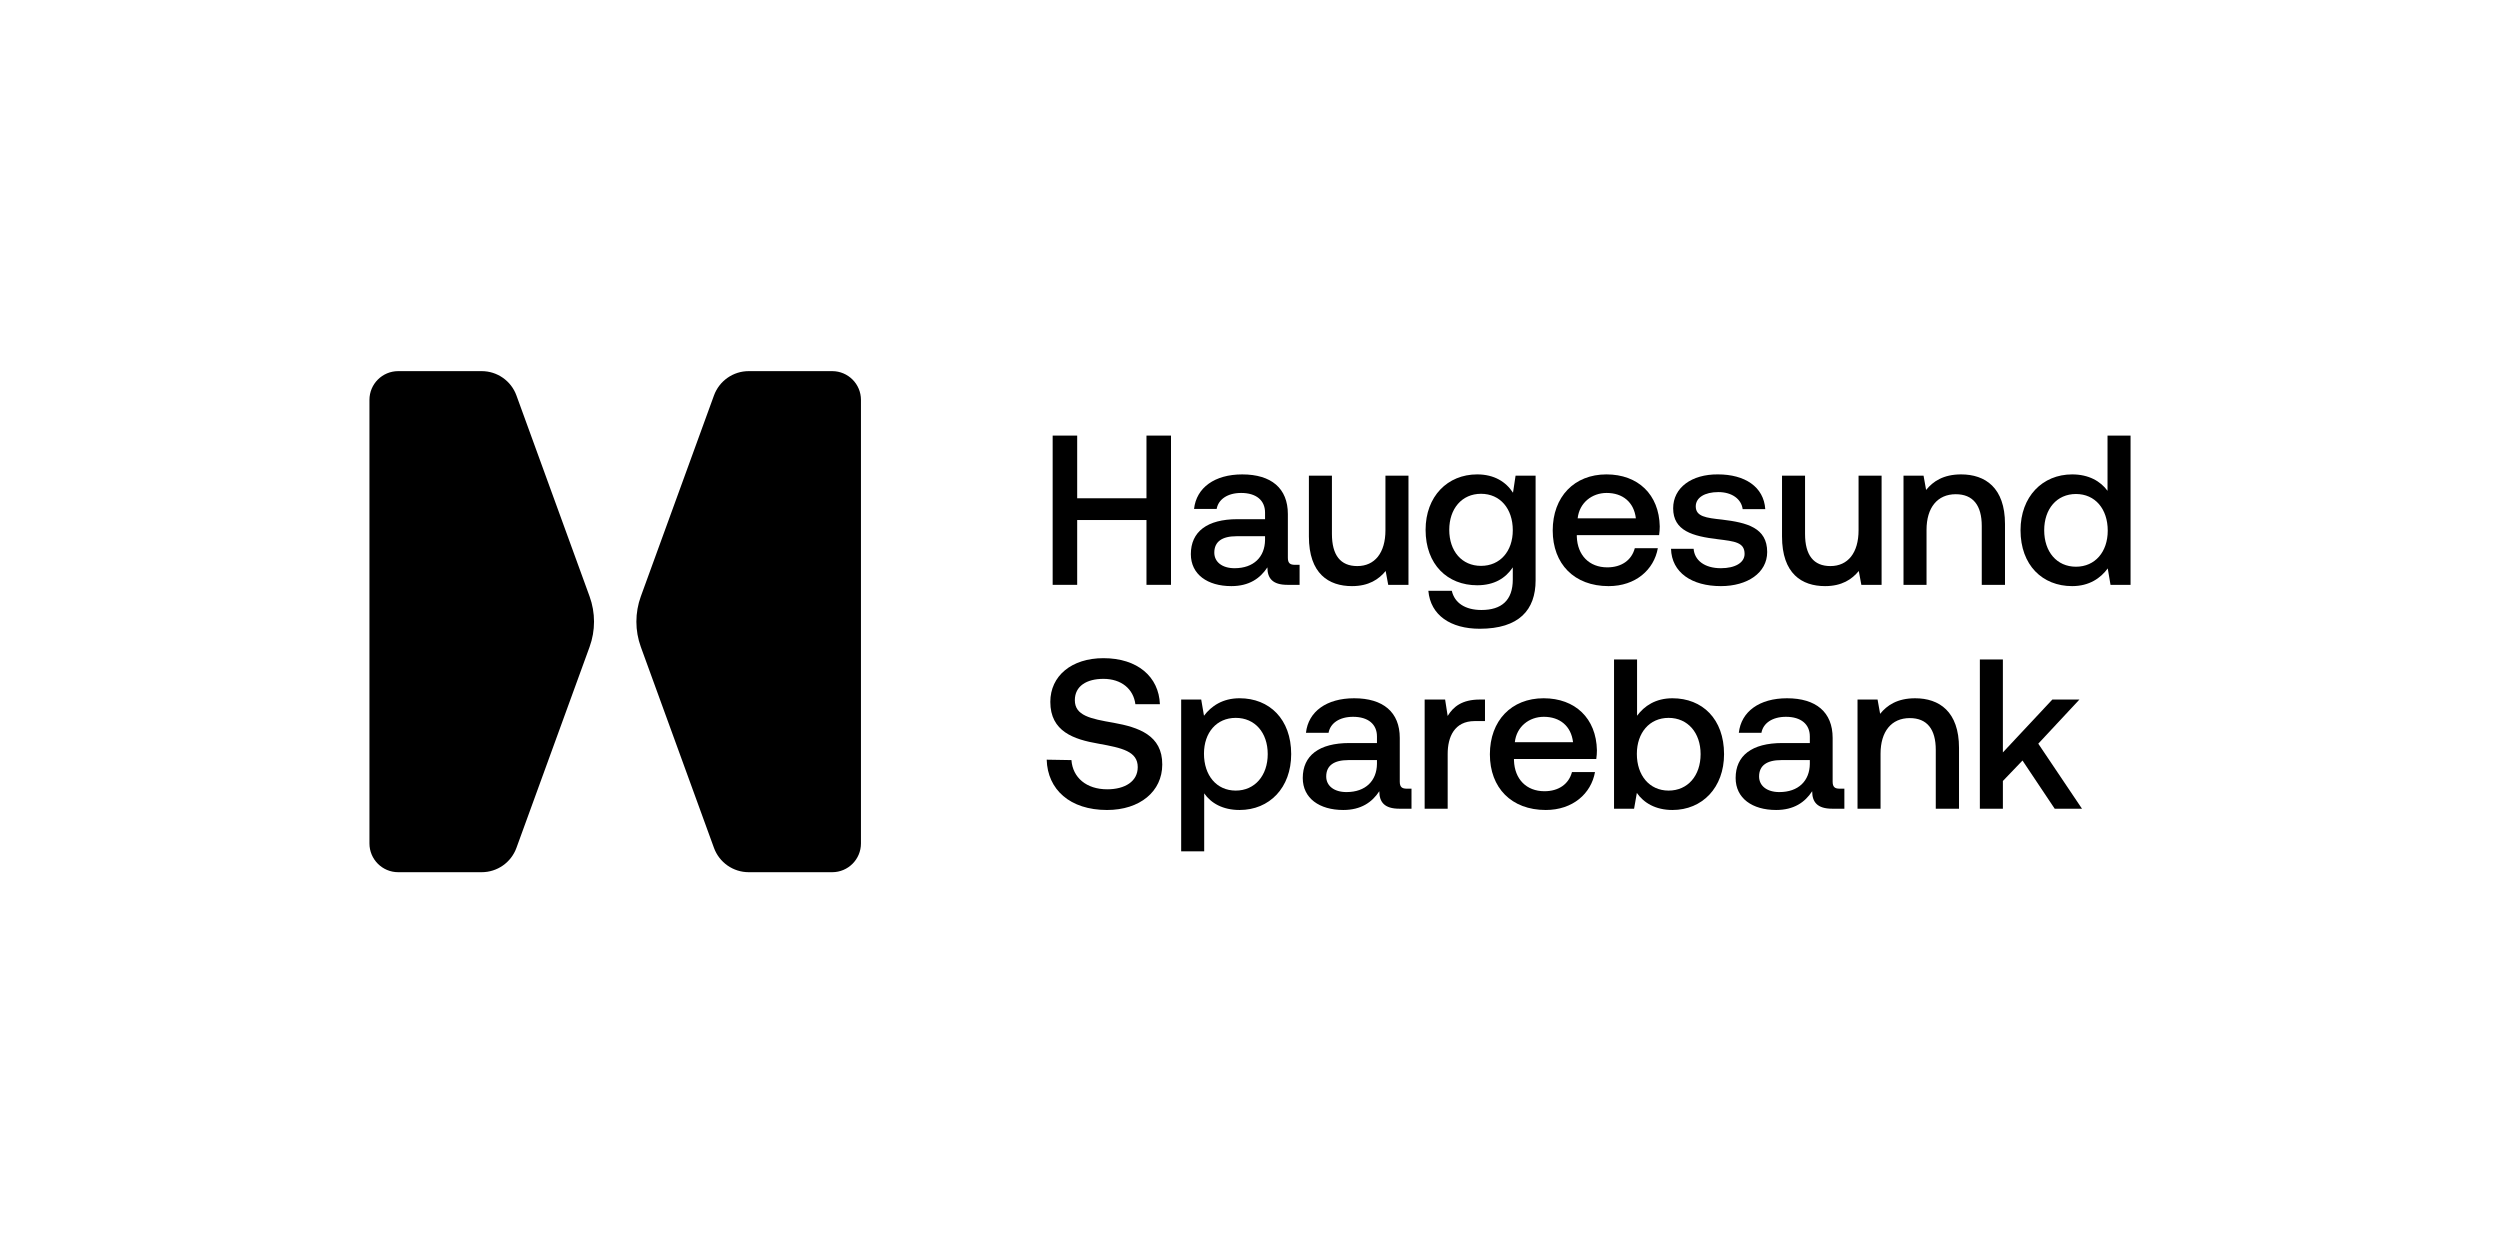 <?xml version="1.0" encoding="UTF-8"?>
<svg xmlns="http://www.w3.org/2000/svg" id="a" width="450" height="225" viewBox="0 0 450 225">
  <path d="M134.767,66.804c-1.399,0-2.723.437-3.816,1.203s-1.958,1.86-2.436,3.175l-6.582,18.084-6.582,18.084c-.535,1.47-.802,3.01-.802,4.551,0,1.541.268,3.081.802,4.551l6.581,18.082,6.581,18.082c.478,1.314,1.342,2.409,2.436,3.175s2.418,1.203,3.816,1.203h15.031c1.429,0,2.723-.579,3.659-1.516s1.516-2.23,1.516-3.659v-79.841c0-1.429-.579-2.723-1.516-3.659s-2.23-1.516-3.659-1.516h-15.031Z"></path>
  <path d="M86.706,66.804c1.399,0,2.722.437,3.816,1.203,1.094.766,1.958,1.86,2.436,3.175l6.582,18.083,6.582,18.083c.535,1.47.802,3.01.802,4.551,0,1.541-.268,3.081-.802,4.551l-6.582,18.083-6.582,18.083c-.478,1.314-1.342,2.409-2.436,3.175s-2.418,1.203-3.816,1.203h-15.031c-1.429,0-2.723-.579-3.659-1.516s-1.516-2.23-1.516-3.659v-79.841c0-1.429.579-2.723,1.516-3.659s2.23-1.516,3.659-1.516h15.031Z"></path>
  <path d="M189.479,78.406h4.414v11.284h12.473v-11.284h4.414v26.865h-4.414v-11.667h-12.473v11.667h-4.414v-26.865Z"></path>
  <path d="M233.926,101.664v3.607h-2.188c-2.686,0-3.607-1.19-3.607-3.147-1.305,1.996-3.3,3.377-6.486,3.377-4.298,0-7.292-2.11-7.292-5.756,0-4.03,2.917-6.294,8.405-6.294h4.951v-1.19c0-2.187-1.573-3.531-4.298-3.531-2.456,0-4.106,1.152-4.413,2.879h-4.069c.422-3.838,3.723-6.217,8.674-6.217,5.22,0,8.213,2.494,8.213,7.138v7.868c0,.998.422,1.267,1.266,1.267h.845ZM227.708,96.521h-5.143c-2.572,0-3.991.959-3.991,2.955,0,1.651,1.382,2.802,3.646,2.802,3.454,0,5.45-2.035,5.488-5.067v-.691Z"></path>
  <path d="M249.38,85.621h4.145v19.65h-3.646l-.461-2.494c-1.228,1.496-3.032,2.724-6.064,2.724-4.183,0-7.753-2.226-7.753-8.942v-10.938h4.145v10.477c0,3.838,1.535,5.795,4.567,5.795,3.147,0,5.066-2.379,5.066-6.448v-9.825Z"></path>
  <path d="M272.801,85.621h3.607v18.844c0,5.334-2.993,8.711-10.055,8.711-5.22,0-8.866-2.417-9.249-6.831h4.221c.499,2.187,2.418,3.454,5.335,3.454,3.607,0,5.642-1.727,5.642-5.488v-2.188c-1.305,1.958-3.339,3.225-6.41,3.225-5.335,0-9.287-3.723-9.287-9.979,0-6.025,3.953-9.978,9.287-9.978,3.07,0,5.181,1.343,6.448,3.3l.461-3.07ZM272.303,95.446c0-3.876-2.265-6.563-5.719-6.563s-5.718,2.687-5.718,6.486c0,3.839,2.265,6.487,5.718,6.487s5.719-2.648,5.719-6.41Z"></path>
  <path d="M279.489,95.484c0-6.064,3.877-10.093,9.672-10.093,5.679,0,9.479,3.607,9.594,9.364,0,.499-.038,1.036-.115,1.574h-14.814v.268c.115,3.339,2.226,5.527,5.488,5.527,2.533,0,4.376-1.266,4.952-3.454h4.145c-.691,3.876-3.991,6.831-8.866,6.831-6.179,0-10.056-3.991-10.056-10.017ZM294.457,93.297c-.345-2.917-2.38-4.567-5.258-4.567-2.649,0-4.912,1.766-5.22,4.567h10.477Z"></path>
  <path d="M304.853,98.785c.153,2.034,1.919,3.493,4.912,3.493,2.572,0,4.26-.998,4.26-2.572,0-2.111-1.804-2.265-4.835-2.648-4.491-.538-8.022-1.497-8.022-5.566,0-3.723,3.339-6.141,8.06-6.102,4.835,0,8.252,2.226,8.52,6.255h-4.068c-.231-1.804-1.919-3.07-4.376-3.07s-4.068.998-4.068,2.572c0,1.842,1.88,2.072,4.72,2.379,4.491.538,8.137,1.459,8.137,5.834,0,3.761-3.57,6.141-8.329,6.141-5.258,0-8.865-2.456-8.98-6.716h4.068Z"></path>
  <path d="M334.542,85.621h4.145v19.65h-3.646l-.461-2.494c-1.228,1.496-3.032,2.724-6.064,2.724-4.183,0-7.753-2.226-7.753-8.942v-10.938h4.145v10.477c0,3.838,1.535,5.795,4.567,5.795,3.147,0,5.066-2.379,5.066-6.448v-9.825Z"></path>
  <path d="M360.899,94.333v10.938h-4.183v-10.593c0-3.723-1.573-5.718-4.682-5.718-3.301,0-5.258,2.417-5.258,6.409v9.902h-4.145v-19.65h3.608l.461,2.572c1.228-1.535,3.108-2.801,6.294-2.801,4.337,0,7.906,2.379,7.906,8.942Z"></path>
  <path d="M379.354,78.406h4.146v26.865h-3.608l-.499-2.955c-1.267,1.727-3.301,3.185-6.41,3.185-5.335,0-9.288-3.761-9.288-10.055,0-6.064,3.953-10.055,9.288-10.055,2.993,0,5.104,1.228,6.371,2.955v-9.94ZM379.393,95.523c0-3.915-2.265-6.602-5.718-6.602s-5.719,2.687-5.719,6.525c0,3.876,2.265,6.563,5.719,6.563s5.718-2.687,5.718-6.486Z"></path>
  <path d="M192.857,136.817c.231,3.147,2.687,5.258,6.448,5.258,3.186,0,5.488-1.42,5.488-3.991,0-2.84-2.801-3.454-7.062-4.222-4.452-.767-8.674-2.188-8.674-7.522,0-4.683,3.838-7.869,9.557-7.869,6.141,0,9.978,3.34,10.17,8.29h-4.414c-.345-2.724-2.494-4.567-5.756-4.567-3.032,0-5.143,1.304-5.143,3.839,0,2.763,2.763,3.338,6.985,4.068,4.451.806,8.789,2.226,8.75,7.522,0,4.836-4.03,8.175-9.94,8.175-6.678,0-10.708-3.684-10.861-9.057l4.452.076Z"></path>
  <path d="M232.413,135.743c0,6.063-3.914,10.054-9.287,10.054-3.032,0-5.143-1.228-6.371-2.993v10.439h-4.145v-27.326h3.608l.499,2.916c1.304-1.727,3.339-3.147,6.41-3.147,5.373,0,9.287,3.761,9.287,10.056ZM228.191,135.743c0-3.876-2.303-6.526-5.757-6.526s-5.718,2.649-5.718,6.448c0,3.915,2.265,6.641,5.718,6.641s5.757-2.726,5.757-6.563Z"></path>
  <path d="M254.07,141.96v3.608h-2.187c-2.687,0-3.608-1.191-3.608-3.148-1.304,1.996-3.301,3.377-6.486,3.377-4.298,0-7.292-2.11-7.292-5.756,0-4.03,2.917-6.295,8.405-6.295h4.951v-1.189c0-2.188-1.573-3.532-4.298-3.532-2.456,0-4.107,1.152-4.414,2.879h-4.068c.422-3.837,3.723-6.217,8.673-6.217,5.22,0,8.213,2.495,8.213,7.138v7.868c0,.999.422,1.267,1.266,1.267h.845ZM247.852,136.817h-5.143c-2.572,0-3.991.96-3.991,2.955,0,1.651,1.382,2.802,3.646,2.802,3.454,0,5.449-2.034,5.488-5.067v-.691Z"></path>
  <path d="M267.298,125.918v3.876h-1.842c-3.684,0-4.874,2.879-4.874,5.91v9.864h-4.145v-19.65h3.684l.461,2.955c.998-1.651,2.572-2.955,5.795-2.955h.921Z"></path>
  <path d="M268.179,135.78c0-6.063,3.877-10.093,9.672-10.093,5.679,0,9.479,3.608,9.594,9.364,0,.5-.038,1.036-.115,1.574h-14.814v.268c.115,3.34,2.226,5.527,5.488,5.527,2.533,0,4.376-1.266,4.952-3.454h4.145c-.691,3.876-3.991,6.831-8.866,6.831-6.179,0-10.056-3.991-10.056-10.017ZM283.148,133.593c-.345-2.917-2.38-4.568-5.258-4.568-2.649,0-4.912,1.766-5.22,4.568h10.477Z"></path>
  <path d="M310.33,135.743c0,6.025-3.914,10.054-9.287,10.054-3.07,0-5.181-1.304-6.41-3.07l-.499,2.841h-3.608v-26.866h4.145v10.132c1.305-1.766,3.339-3.147,6.371-3.147,5.373,0,9.287,3.723,9.287,10.056ZM306.109,135.743c0-3.839-2.303-6.526-5.757-6.526s-5.718,2.687-5.718,6.487c0,3.876,2.265,6.602,5.718,6.602s5.757-2.687,5.757-6.563Z"></path>
  <path d="M331.987,141.96v3.608h-2.187c-2.687,0-3.608-1.191-3.608-3.148-1.304,1.996-3.301,3.377-6.486,3.377-4.298,0-7.292-2.11-7.292-5.756,0-4.03,2.917-6.295,8.405-6.295h4.951v-1.189c0-2.188-1.573-3.532-4.298-3.532-2.456,0-4.107,1.152-4.414,2.879h-4.068c.422-3.837,3.723-6.217,8.673-6.217,5.22,0,8.213,2.495,8.213,7.138v7.868c0,.999.422,1.267,1.266,1.267h.845ZM325.769,136.817h-5.143c-2.572,0-3.991.96-3.991,2.955,0,1.651,1.382,2.802,3.646,2.802,3.454,0,5.449-2.034,5.488-5.067v-.691Z"></path>
  <path d="M352.622,134.63v10.938h-4.183v-10.593c0-3.722-1.573-5.718-4.682-5.718-3.301,0-5.258,2.417-5.258,6.409v9.903h-4.145v-19.65h3.608l.461,2.572c1.228-1.535,3.108-2.802,6.294-2.802,4.337,0,7.906,2.38,7.906,8.943Z"></path>
  <path d="M356.374,118.702h4.145v16.734l8.904-9.518h4.874l-7.407,7.944,7.868,11.706h-4.912l-5.795-8.675-3.531,3.684v4.99h-4.145v-26.866Z"></path>
  <rect x="0" width="450" height="225" fill="none"></rect>
</svg>
